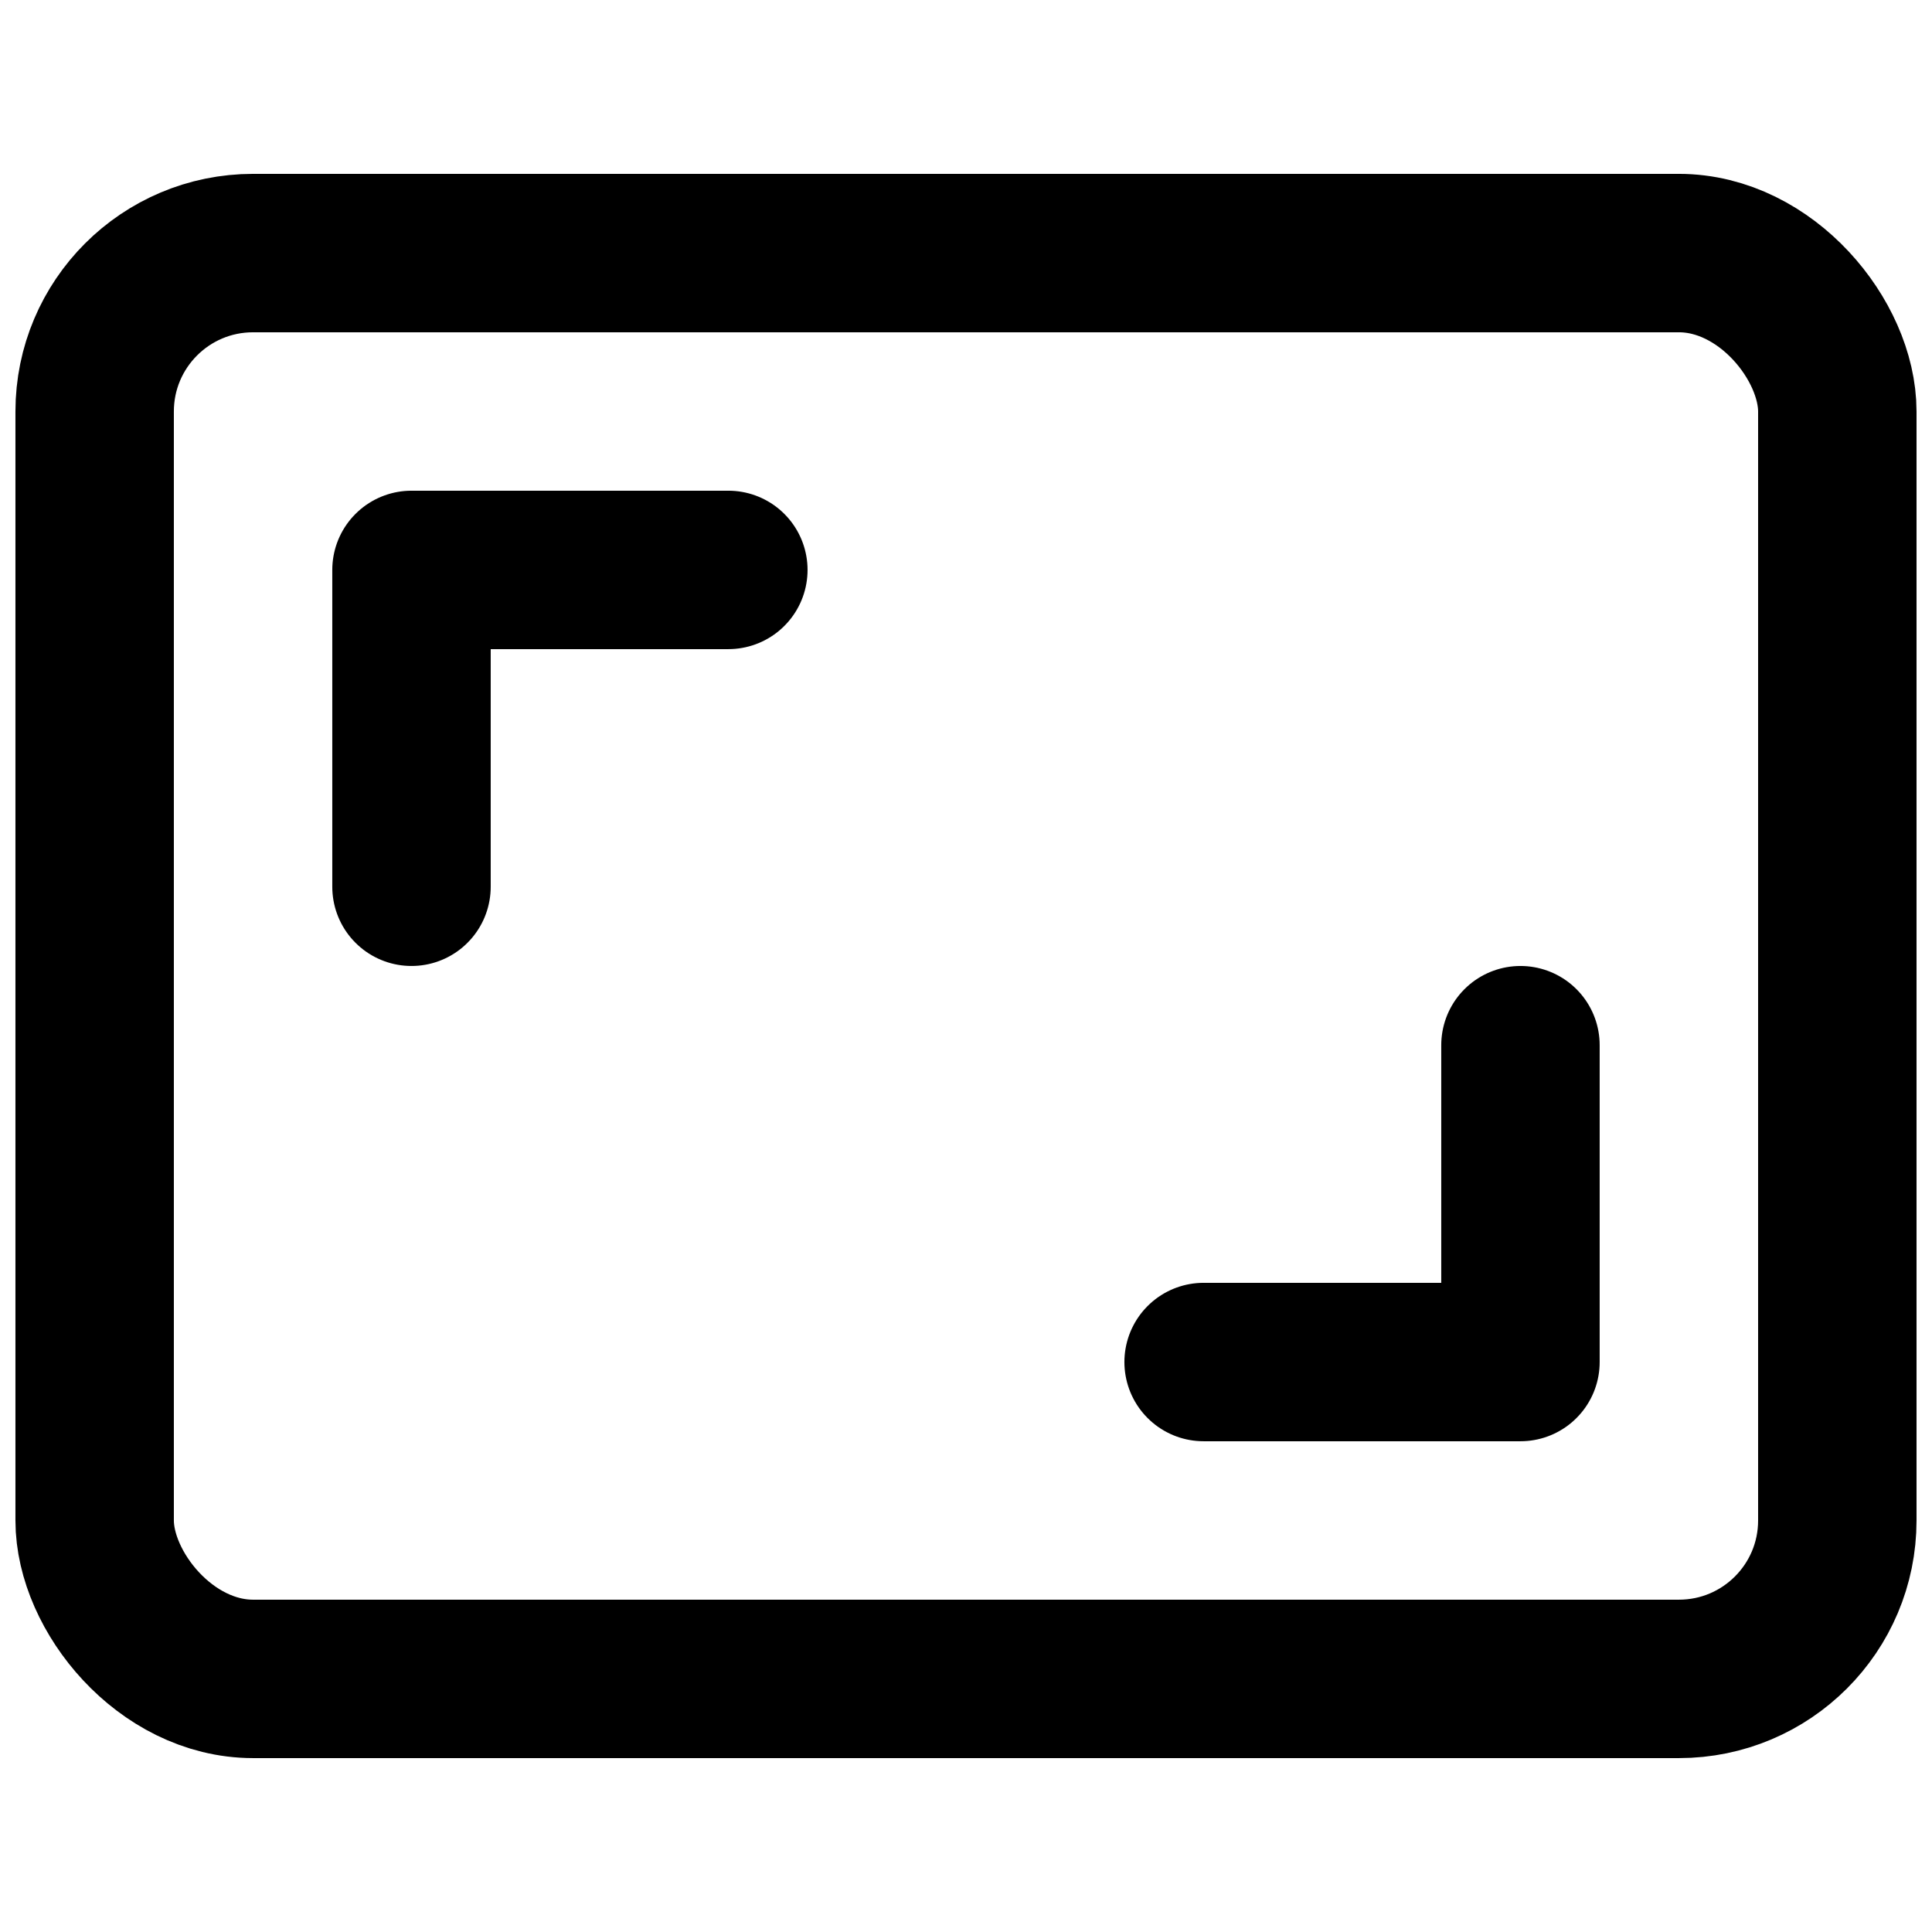 <?xml version="1.0" encoding="UTF-8"?>
<!-- Uploaded to: SVG Repo, www.svgrepo.com, Generator: SVG Repo Mixer Tools -->
<svg width="800px" height="800px" version="1.1" viewBox="144 144 512 512" xmlns="http://www.w3.org/2000/svg">
 <defs>
  <clipPath id="a">
   <path d="m148.09 190h503.81v420h-503.81z"/>
  </clipPath>
 </defs>
 <g clip-path="url(#a)">
  <path transform="matrix(-20.992 2.571e-15 -2.571e-15 -20.992 651.9 651.9)" d="m3 3h18c1.105 0 2 1.105 2 2v14c0 1.105-0.895 2-2 2h-18c-1.105 0-2-1.105-2-2v-14c0-1.105 0.895-2 2-2zm0 0" fill="none" stroke="#000000" stroke-linecap="round" stroke-linejoin="round" stroke-width="2"/>
 </g>
 <path transform="matrix(20.992 0 0 20.992 148.09 148.09)" d="m15 17h4v-4" fill="none" stroke="#000000" stroke-linecap="round" stroke-linejoin="round" stroke-width="2"/>
 <path transform="matrix(20.992 0 0 20.992 148.09 148.09)" d="m9 7h-4v4" fill="none" stroke="#000000" stroke-linecap="round" stroke-linejoin="round" stroke-width="2"/>
</svg>